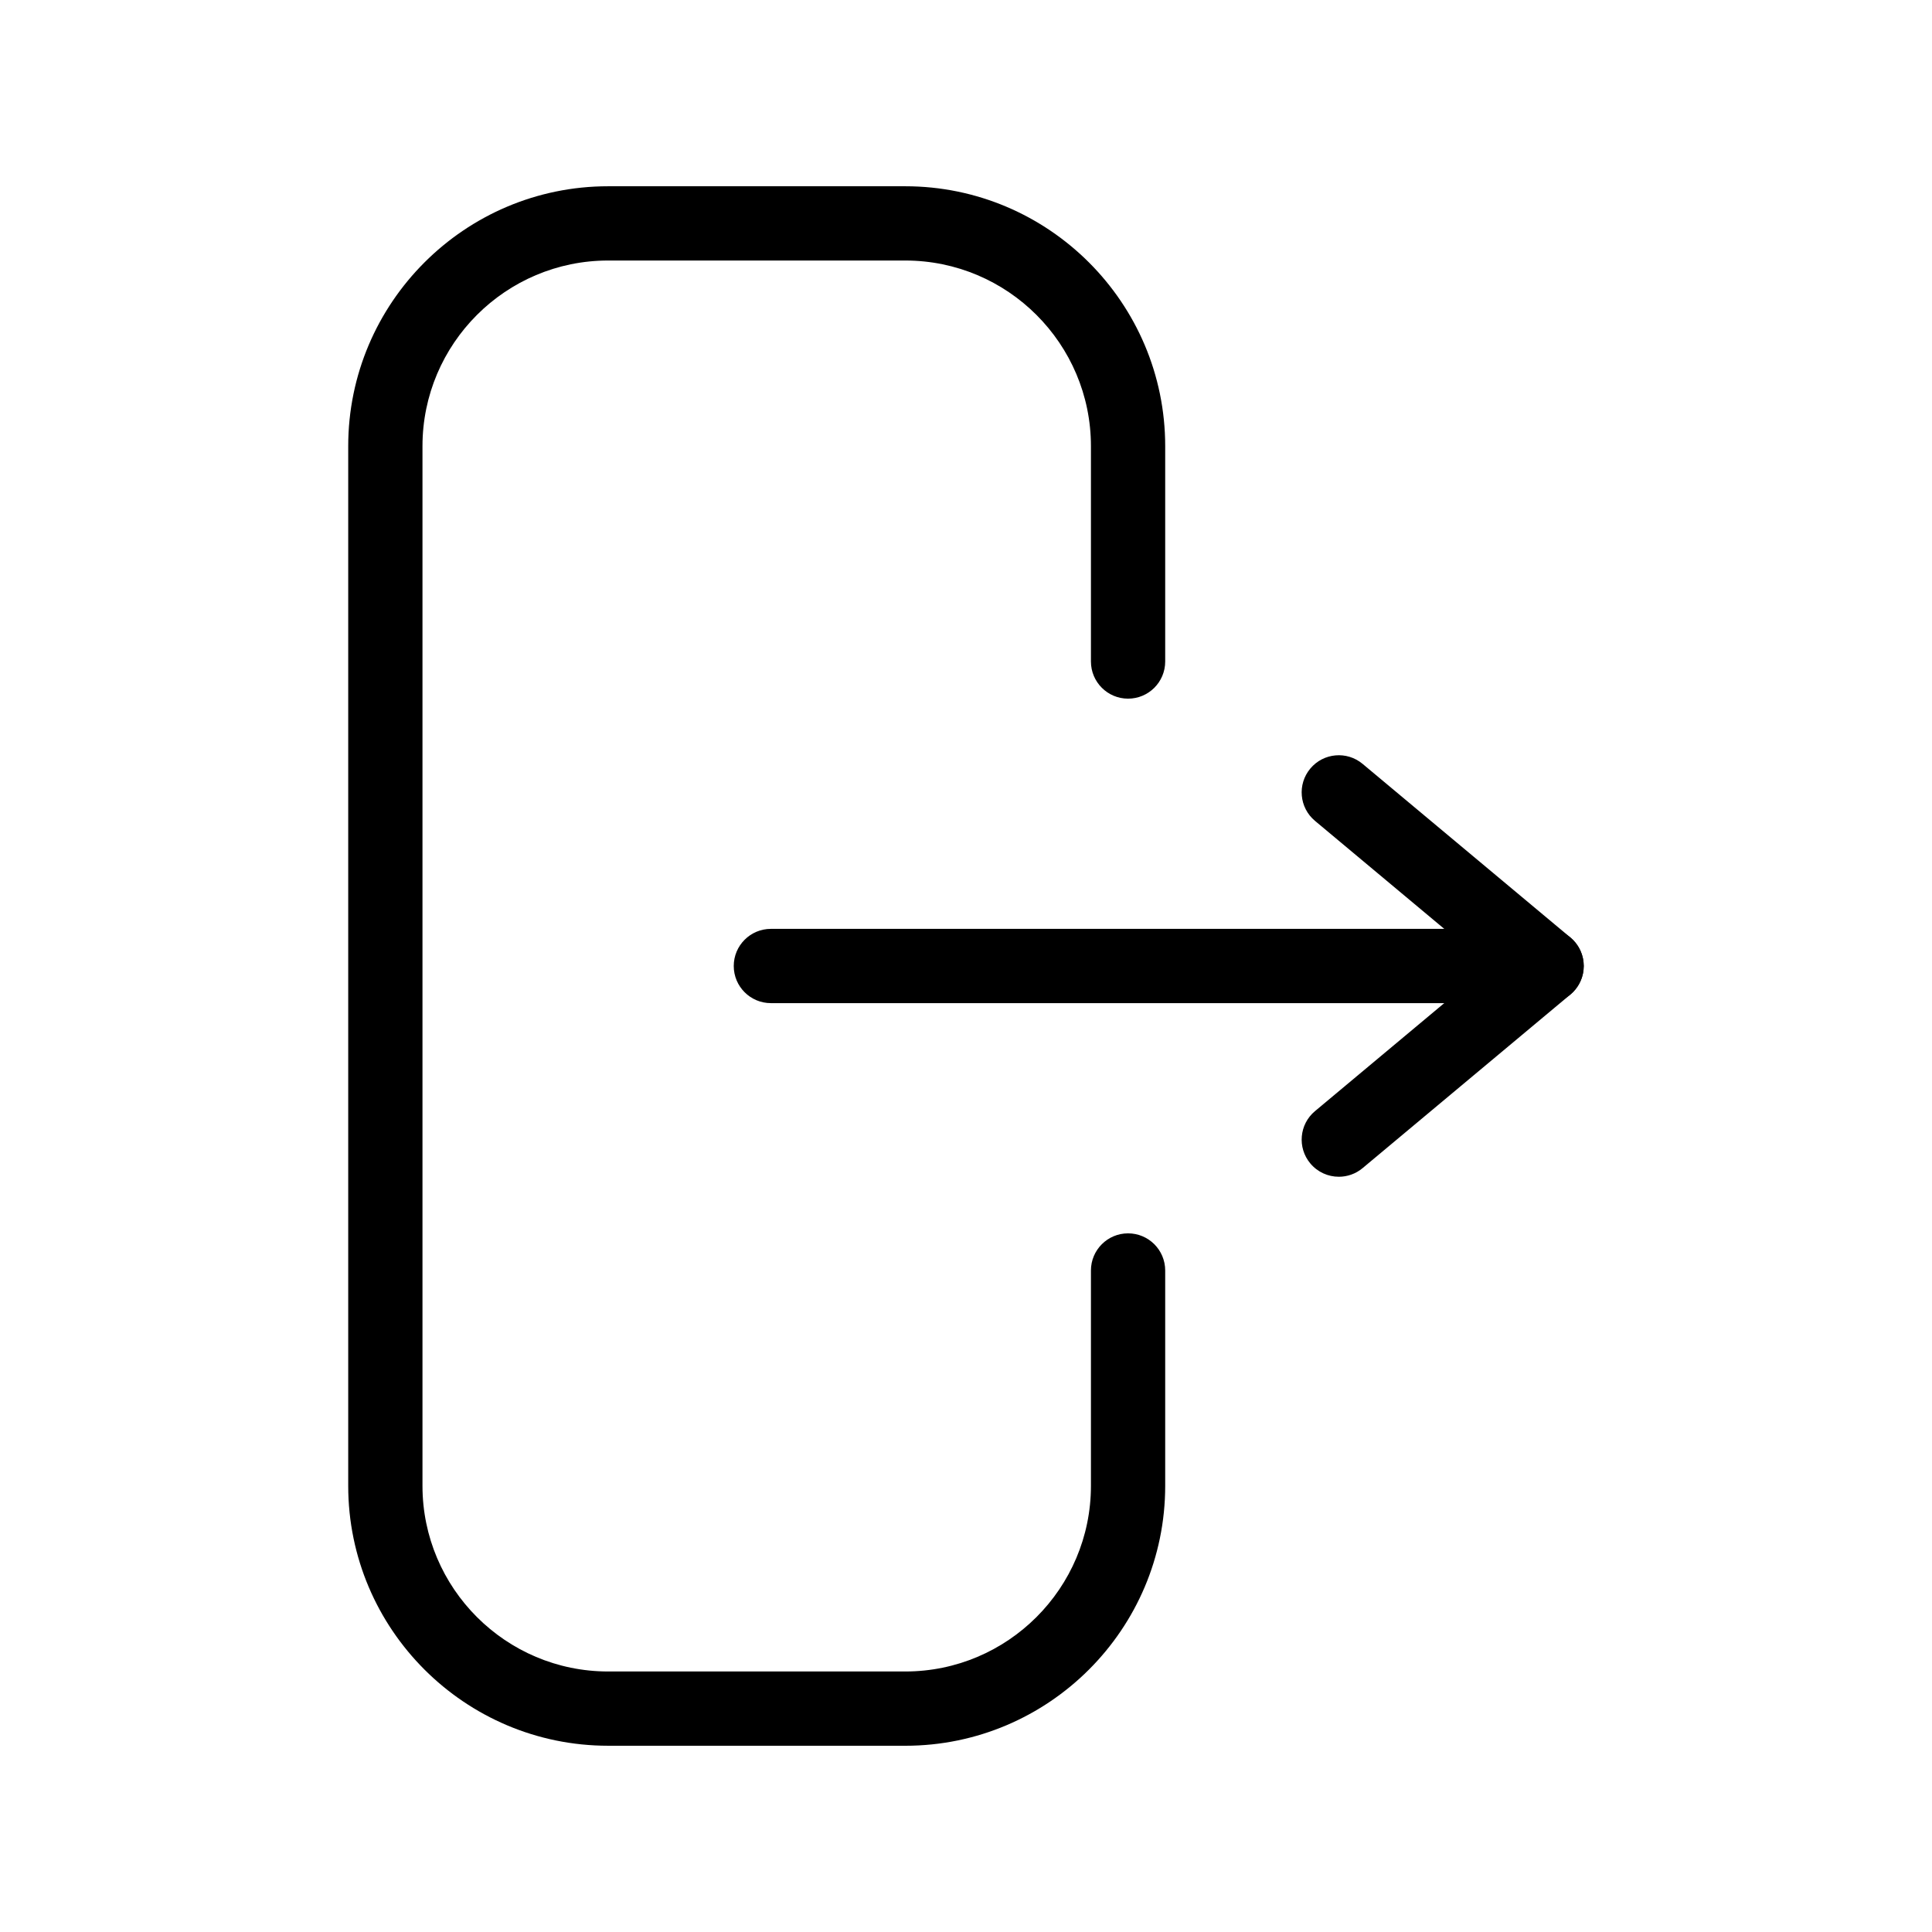 <?xml version="1.0" encoding="UTF-8"?>
<!-- Uploaded to: SVG Find, www.svgfind.com, Generator: SVG Find Mixer Tools -->
<svg fill="#000000" width="800px" height="800px" version="1.1" viewBox="144 144 512 512" xmlns="http://www.w3.org/2000/svg">
 <g>
  <path d="m383.91 606.64h-78.75c-37.98 0-68.879-30.898-68.879-68.879v-275.52c0-37.98 30.898-68.879 68.879-68.879h78.75c37.98 0 68.879 30.898 68.879 68.879v57.07c0 5.434-4.406 9.84-9.84 9.84s-9.84-4.406-9.84-9.84v-57.07c0-27.129-22.07-49.199-49.199-49.199h-78.75c-27.129 0-49.199 22.07-49.199 49.199v275.52c0 27.129 22.07 49.199 49.199 49.199h78.75c27.129 0 49.199-22.07 49.199-49.199v-57.07c0-5.434 4.406-9.84 9.84-9.84s9.84 4.406 9.84 9.84v57.07c0.004 37.984-30.898 68.883-68.879 68.883z"/>
  <path d="m553.87 409.84h-205.58c-5.434 0-9.84-4.406-9.84-9.84s4.406-9.84 9.84-9.84h205.58c5.434 0 9.84 4.406 9.84 9.84s-4.406 9.84-9.84 9.84z"/>
  <path d="m498.8 455.85c-2.816 0-5.609-1.203-7.555-3.531-3.484-4.172-2.93-10.375 1.242-13.859l46.031-38.461-46.031-38.461c-4.172-3.484-4.727-9.691-1.242-13.859 3.484-4.172 9.691-4.727 13.859-1.242l55.07 46.012c2.238 1.871 3.531 4.633 3.531 7.551 0 2.914-1.293 5.68-3.531 7.551l-55.07 46.012c-1.84 1.539-4.078 2.289-6.305 2.289z"/>
 </g>
</svg>